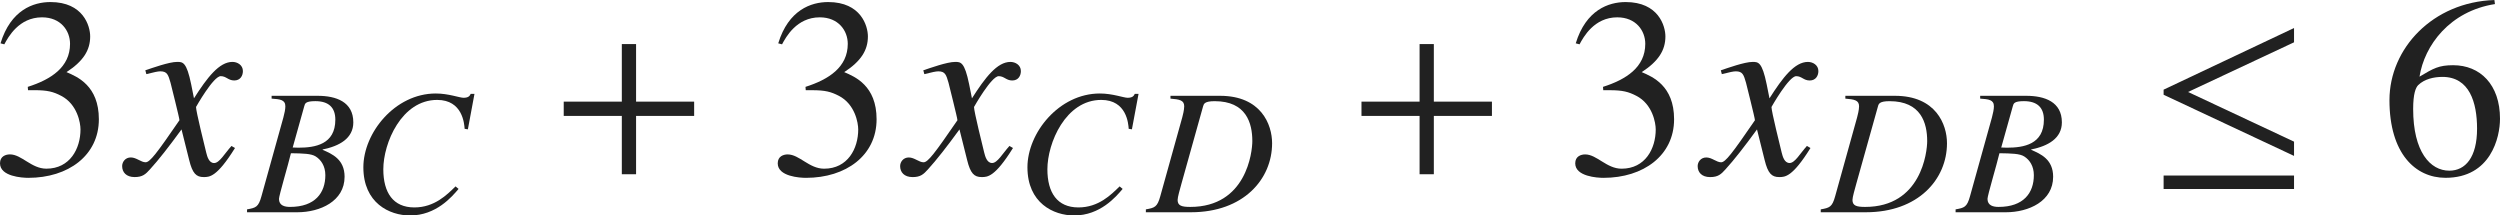 <?xml version="1.0" encoding="iso-8859-1"?>
<!-- Generator: Adobe Illustrator 26.5.3, SVG Export Plug-In . SVG Version: 6.00 Build 0)  -->
<svg version="1.1" id="&#x30EC;&#x30A4;&#x30E4;&#x30FC;_1"
	 xmlns="http://www.w3.org/2000/svg" xmlns:xlink="http://www.w3.org/1999/xlink" x="0px" y="0px" viewBox="0 0 97.335 8.389"
	 style="enable-background:new 0 0 97.335 8.389;" xml:space="preserve" preserveAspectRatio="xMinYMin meet">
<g>
	<path style="fill:#212121;" d="M1.081,3.382c0.903-0.287,1.646-0.764,1.646-1.676c0-0.506-0.357-1.031-1.091-1.031
		c-0.902,0-1.319,0.773-1.468,1.051L0.02,1.687c0.397-1.3,1.279-1.607,1.944-1.607c1.28,0,1.547,0.933,1.547,1.339
		c0,0.536-0.268,0.963-0.922,1.389c0.417,0.179,1.26,0.526,1.26,1.835c0,1.408-1.19,2.281-2.748,2.281C0.863,6.923,0,6.873,0,6.357
		C0,6.08,0.229,6.011,0.387,6.011c0.456,0,0.833,0.556,1.418,0.556c0.922,0,1.329-0.784,1.329-1.528
		c0-0.247-0.119-0.981-0.754-1.309C2.073,3.57,1.845,3.511,1.339,3.511H1.091L1.081,3.382z"/>
</g>
<g>
	<path style="fill:#212121;" d="M9.149,5.763C8.445,6.894,8.158,6.894,7.93,6.894c-0.288,0-0.437-0.139-0.565-0.665l-0.298-1.19
		C6.59,5.693,6.174,6.229,5.837,6.596C5.668,6.784,5.549,6.894,5.242,6.894c-0.327,0-0.486-0.188-0.486-0.427
		c0-0.159,0.119-0.337,0.337-0.337S5.49,6.318,5.668,6.318c0.169,0,0.427-0.338,1.319-1.637c0-0.09-0.337-1.408-0.347-1.458
		C6.551,2.916,6.511,2.777,6.243,2.777c-0.089,0-0.228,0.029-0.545,0.109l-0.04-0.149C5.926,2.648,6.581,2.41,6.898,2.41
		c0.218,0,0.367,0,0.545,0.873l0.109,0.545C8.068,3.016,8.535,2.41,9.05,2.41c0.188,0,0.407,0.119,0.407,0.357
		c0,0.179-0.099,0.366-0.337,0.366c-0.238,0-0.308-0.168-0.526-0.168c-0.288,0-0.962,1.2-0.962,1.2c0,0.179,0.337,1.527,0.397,1.775
		C8.068,6.1,8.138,6.348,8.336,6.348c0.208,0,0.407-0.367,0.675-0.664L9.149,5.763z"/>
</g>
<g>
	<path style="fill:#212121;" d="M9.618,8.152c0.34-0.062,0.444-0.083,0.562-0.514l0.854-3.068c0.042-0.16,0.076-0.312,0.076-0.431
		c0-0.257-0.208-0.277-0.535-0.299V3.73h1.792c0.722,0,1.389,0.235,1.389,1.034c0,0.625-0.542,0.923-1.194,1.055v0.015
		c0.368,0.159,0.854,0.368,0.854,1.048c0,0.951-0.951,1.382-1.84,1.382H9.618V8.152z M11.292,8.056c0.979,0,1.375-0.549,1.375-1.236
		c0-0.354-0.167-0.597-0.375-0.729c-0.173-0.111-0.493-0.118-0.965-0.125c-0.104,0.444-0.465,1.646-0.465,1.777
		C10.861,8.007,11.09,8.056,11.292,8.056z M11.396,5.743c0.069,0,0.146,0.007,0.222,0.007c0.646,0,1.438-0.125,1.438-1.09
		c0-0.472-0.257-0.722-0.778-0.722c-0.382,0-0.403,0.09-0.431,0.194L11.396,5.743z"/>
	<path style="fill:#212121;" d="M18.09,5.015C18.076,4.82,18.013,3.89,17.021,3.89c-1.389,0-2.097,1.681-2.097,2.701
		c0,0.909,0.382,1.485,1.208,1.485c0.785,0,1.271-0.493,1.604-0.819l0.118,0.098c-0.257,0.305-0.875,1.034-1.888,1.034
		c-0.806,0-1.819-0.486-1.819-1.875c0-1.34,1.229-2.874,2.819-2.874c0.5,0,0.923,0.167,1.083,0.167c0.202,0,0.243-0.084,0.278-0.153
		h0.146l-0.257,1.382L18.09,5.015z"/>
</g>
<g>
	<path style="fill:#212121;" d="M24.765,4.513v2.271H24.21V4.513h-2.262V3.957h2.262V1.716h0.555v2.241h2.261v0.556H24.765z"/>
</g>
<g>
	<path style="fill:#212121;" d="M31.361,3.382c0.902-0.287,1.646-0.764,1.646-1.676c0-0.506-0.357-1.031-1.091-1.031
		c-0.902,0-1.319,0.773-1.468,1.051L30.3,1.687c0.397-1.3,1.279-1.607,1.944-1.607c1.28,0,1.547,0.933,1.547,1.339
		c0,0.536-0.268,0.963-0.922,1.389c0.417,0.179,1.26,0.526,1.26,1.835c0,1.408-1.19,2.281-2.748,2.281
		c-0.238,0-1.101-0.05-1.101-0.565c0-0.277,0.229-0.347,0.387-0.347c0.456,0,0.833,0.556,1.418,0.556
		c0.922,0,1.329-0.784,1.329-1.528c0-0.247-0.119-0.981-0.754-1.309c-0.307-0.159-0.535-0.219-1.041-0.219h-0.248L31.361,3.382z"/>
</g>
<g>
	<path style="fill:#212121;" d="M39.439,5.763c-0.704,1.131-0.992,1.131-1.22,1.131c-0.288,0-0.437-0.139-0.565-0.665l-0.298-1.19
		c-0.476,0.655-0.893,1.19-1.229,1.558c-0.169,0.188-0.288,0.298-0.595,0.298c-0.327,0-0.486-0.188-0.486-0.427
		c0-0.159,0.119-0.337,0.337-0.337s0.397,0.188,0.575,0.188c0.169,0,0.427-0.338,1.319-1.637c0-0.09-0.337-1.408-0.347-1.458
		c-0.089-0.308-0.129-0.446-0.397-0.446c-0.089,0-0.228,0.029-0.545,0.109l-0.04-0.149c0.268-0.089,0.922-0.327,1.24-0.327
		c0.218,0,0.367,0,0.545,0.873l0.109,0.545c0.516-0.812,0.982-1.418,1.498-1.418c0.188,0,0.407,0.119,0.407,0.357
		c0,0.179-0.099,0.366-0.337,0.366c-0.238,0-0.308-0.168-0.526-0.168c-0.288,0-0.962,1.2-0.962,1.2c0,0.179,0.337,1.527,0.397,1.775
		c0.04,0.158,0.109,0.406,0.307,0.406c0.208,0,0.407-0.367,0.675-0.664L39.439,5.763z"/>
</g>
<g>
	<path style="fill:#212121;" d="M43.945,5.015C43.931,4.82,43.869,3.89,42.876,3.89c-1.389,0-2.097,1.681-2.097,2.701
		c0,0.909,0.382,1.485,1.208,1.485c0.785,0,1.271-0.493,1.604-0.819l0.118,0.098c-0.257,0.305-0.875,1.034-1.888,1.034
		c-0.806,0-1.819-0.486-1.819-1.875c0-1.34,1.229-2.874,2.819-2.874c0.5,0,0.923,0.167,1.083,0.167c0.202,0,0.243-0.084,0.278-0.153
		h0.146L44.07,5.035L43.945,5.015z"/>
	<path style="fill:#212121;" d="M45.571,3.73h1.93c1.597,0,2.027,1.117,2.027,1.847c0,1.402-1.117,2.687-3.158,2.687h-1.757V8.152
		c0.34-0.062,0.444-0.083,0.562-0.514L46.03,4.57c0.021-0.076,0.076-0.292,0.076-0.431c0-0.236-0.18-0.271-0.535-0.299V3.73z
		 M46.002,7.139c-0.062,0.229-0.153,0.535-0.153,0.646c0,0.229,0.167,0.271,0.493,0.271c2.187,0,2.416-2.139,2.416-2.562
		c0-0.701-0.236-1.555-1.465-1.555c-0.396,0-0.424,0.104-0.452,0.201L46.002,7.139z"/>
</g>
<g>
	<path style="fill:#212121;" d="M55.825,4.513v2.271h-0.555V4.513h-2.262V3.957h2.262V1.716h0.555v2.241h2.262v0.556H55.825z"/>
</g>
<g>
	<path style="fill:#212121;" d="M62.411,3.382c0.902-0.287,1.646-0.764,1.646-1.676c0-0.506-0.357-1.031-1.091-1.031
		c-0.902,0-1.319,0.773-1.468,1.051L61.35,1.687c0.397-1.3,1.279-1.607,1.944-1.607c1.279,0,1.547,0.933,1.547,1.339
		c0,0.536-0.268,0.963-0.922,1.389c0.416,0.179,1.26,0.526,1.26,1.835c0,1.408-1.19,2.281-2.748,2.281
		c-0.237,0-1.101-0.05-1.101-0.565c0-0.277,0.229-0.347,0.387-0.347c0.456,0,0.833,0.556,1.418,0.556
		c0.923,0,1.329-0.784,1.329-1.528c0-0.247-0.119-0.981-0.754-1.309c-0.307-0.159-0.535-0.219-1.041-0.219h-0.248L62.411,3.382z"/>
</g>
<g>
	<path style="fill:#212121;" d="M70.489,5.763c-0.703,1.131-0.991,1.131-1.219,1.131c-0.288,0-0.438-0.139-0.566-0.665l-0.297-1.19
		c-0.477,0.655-0.893,1.19-1.23,1.558c-0.168,0.188-0.287,0.298-0.595,0.298c-0.327,0-0.485-0.188-0.485-0.427
		c0-0.159,0.118-0.337,0.336-0.337c0.219,0,0.397,0.188,0.576,0.188c0.168,0,0.426-0.338,1.318-1.637
		c0-0.09-0.337-1.408-0.347-1.458c-0.089-0.308-0.129-0.446-0.397-0.446c-0.088,0-0.228,0.029-0.545,0.109l-0.039-0.149
		c0.268-0.089,0.922-0.327,1.239-0.327c0.218,0,0.367,0,0.546,0.873l0.109,0.545c0.516-0.812,0.981-1.418,1.497-1.418
		c0.188,0,0.407,0.119,0.407,0.357c0,0.179-0.1,0.366-0.338,0.366s-0.308-0.168-0.525-0.168c-0.288,0-0.963,1.2-0.963,1.2
		c0,0.179,0.338,1.527,0.397,1.775c0.04,0.158,0.108,0.406,0.308,0.406c0.208,0,0.406-0.367,0.674-0.664L70.489,5.763z"/>
</g>
<g>
	<path style="fill:#212121;" d="M71.847,3.73h1.93c1.598,0,2.027,1.117,2.027,1.847c0,1.402-1.117,2.687-3.158,2.687h-1.757V8.152
		c0.34-0.062,0.444-0.083,0.562-0.514l0.854-3.068c0.021-0.076,0.076-0.292,0.076-0.431c0-0.236-0.18-0.271-0.534-0.299V3.73z
		 M72.277,7.139c-0.062,0.229-0.153,0.535-0.153,0.646c0,0.229,0.167,0.271,0.493,0.271c2.188,0,2.416-2.139,2.416-2.562
		c0-0.701-0.236-1.555-1.465-1.555c-0.396,0-0.424,0.104-0.451,0.201L72.277,7.139z"/>
	<path style="fill:#212121;" d="M76.139,8.152c0.341-0.062,0.444-0.083,0.562-0.514l0.854-3.068c0.041-0.16,0.076-0.312,0.076-0.431
		c0-0.257-0.208-0.277-0.535-0.299V3.73h1.792c0.722,0,1.389,0.235,1.389,1.034c0,0.625-0.542,0.923-1.194,1.055v0.015
		c0.368,0.159,0.854,0.368,0.854,1.048c0,0.951-0.951,1.382-1.84,1.382h-1.958V8.152z M77.812,8.056
		c0.979,0,1.374-0.549,1.374-1.236c0-0.354-0.166-0.597-0.375-0.729c-0.173-0.111-0.492-0.118-0.965-0.125
		c-0.104,0.444-0.465,1.646-0.465,1.777C77.382,8.007,77.611,8.056,77.812,8.056z M77.916,5.743c0.069,0,0.146,0.007,0.223,0.007
		c0.646,0,1.438-0.125,1.438-1.09c0-0.472-0.258-0.722-0.778-0.722c-0.382,0-0.402,0.09-0.431,0.194L77.916,5.743z"/>
</g>
<g>
	<path style="fill:#212121;" d="M84.238,3.689V3.491l5.078-2.4v0.556L85.19,3.581l4.126,1.934V6.07L84.238,3.689z M84.238,7.359
		V6.834h5.078v0.525H84.238z"/>
</g>
<g>
	<path style="fill:#212121;" d="M97.138,0.159c-1.766,0.277-2.748,1.616-2.937,2.826c0.546-0.327,0.754-0.446,1.31-0.446
		c1.051,0,1.824,0.754,1.824,2.083c0,0.724-0.356,2.301-2.122,2.301c-1.17,0-2.182-0.942-2.182-3.024
		c0-2.014,1.687-3.819,4.086-3.898L97.138,0.159z M94.151,3.312c-0.099,0.1-0.197,0.338-0.197,0.933c0,1.666,0.664,2.4,1.408,2.4
		c0.625,0,1.08-0.516,1.08-1.637c0-1.021-0.297-2.014-1.348-2.014C94.757,2.995,94.399,3.075,94.151,3.312z"/>
</g>
</svg>
